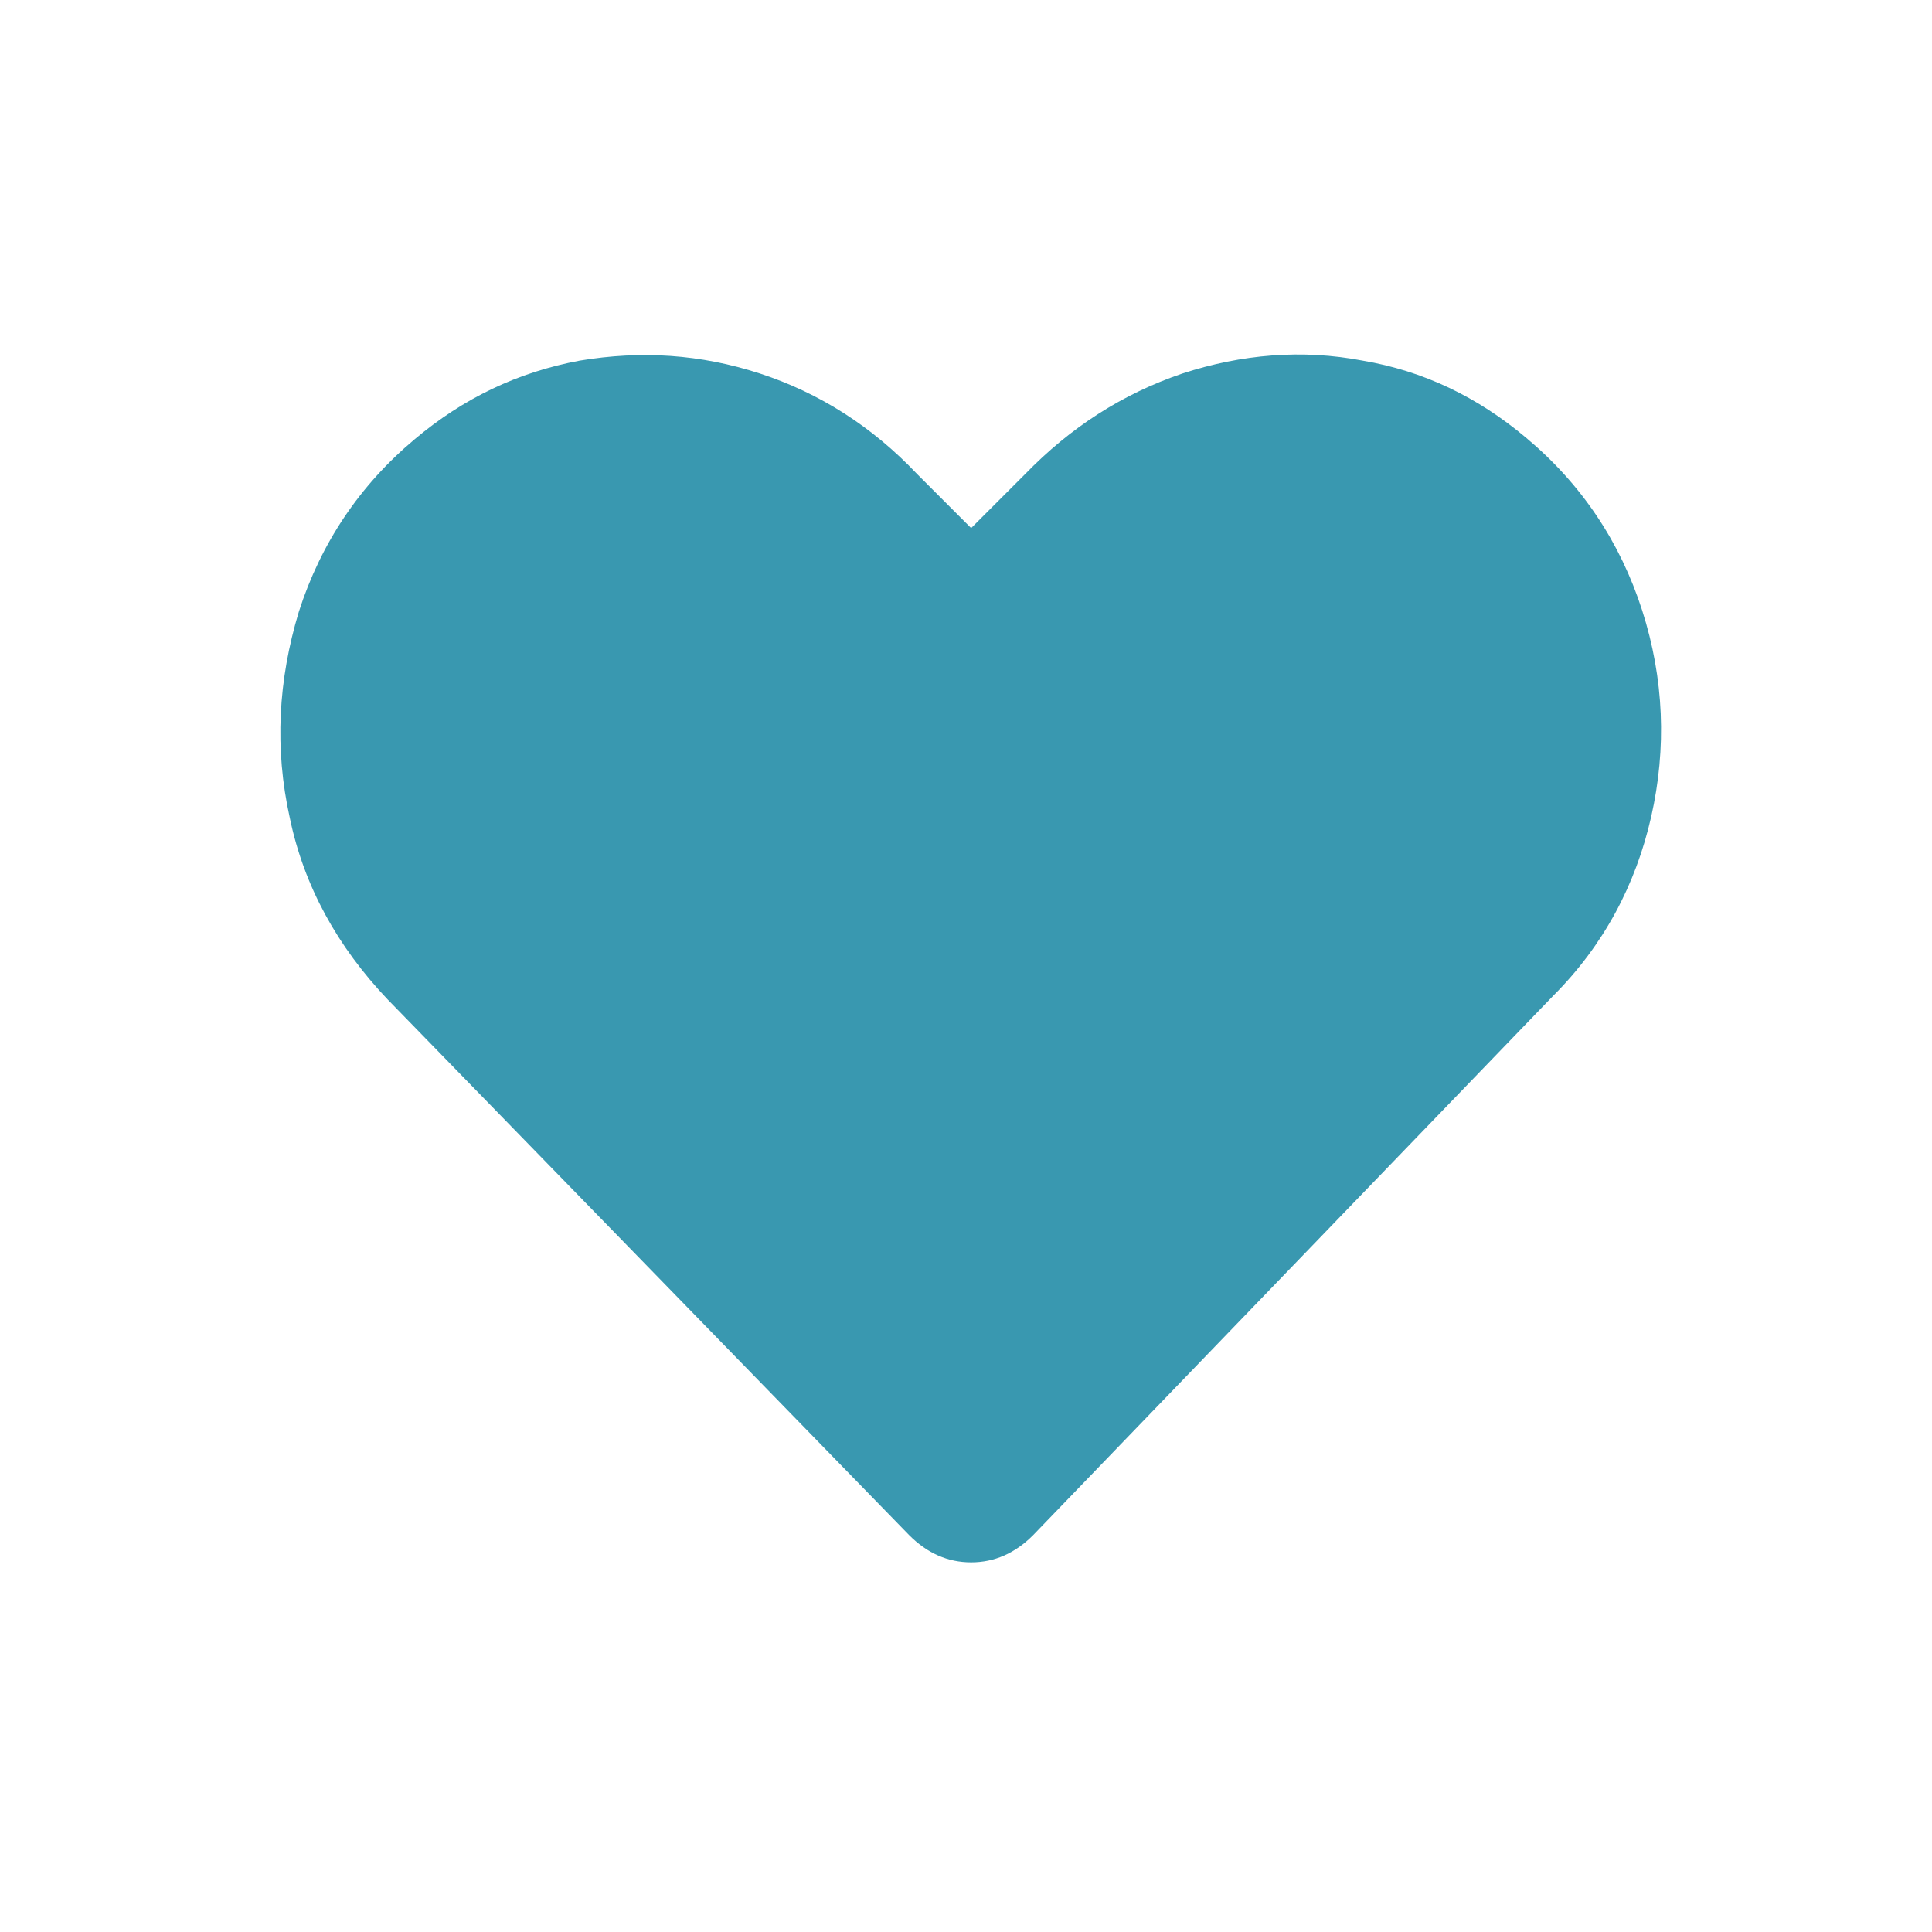<?xml version="1.0" encoding="utf-8"?>
<!-- Generator: Adobe Illustrator 19.2.1, SVG Export Plug-In . SVG Version: 6.00 Build 0)  -->
<svg version="1.1" id="Layer_1" xmlns="http://www.w3.org/2000/svg" xmlns:xlink="http://www.w3.org/1999/xlink" x="0px" y="0px"
	 viewBox="0 0 150 150" style="enable-background:new 0 0 150 150;" xml:space="preserve">
<style type="text/css">
	.st0{fill:#3998B0;}
</style>
<g>
	<path class="st0" d="M118.5,34c4.3,3.6,7.3,8.1,9,13.4c1.7,5.3,1.9,10.7,0.7,16s-3.7,10-7.6,13.9l-40.4,41.9
		c-1.4,1.4-3,2.1-4.8,2.1s-3.4-0.7-4.8-2.1L30.1,77.6c-3.9-4.1-6.5-8.8-7.6-14.1c-1.2-5.4-0.9-10.7,0.7-16c1.7-5.3,4.7-9.8,9-13.4
		c3.8-3.2,8-5.2,12.8-6.1c4.8-0.8,9.4-0.5,14,1c4.6,1.5,8.7,4.1,12.2,7.8l4.2,4.2l4.2-4.2c3.5-3.6,7.5-6.2,12.2-7.8
		c4.6-1.5,9.3-1.9,14-1C110.5,28.8,114.7,30.8,118.5,34z"/>
</g>
</svg>
